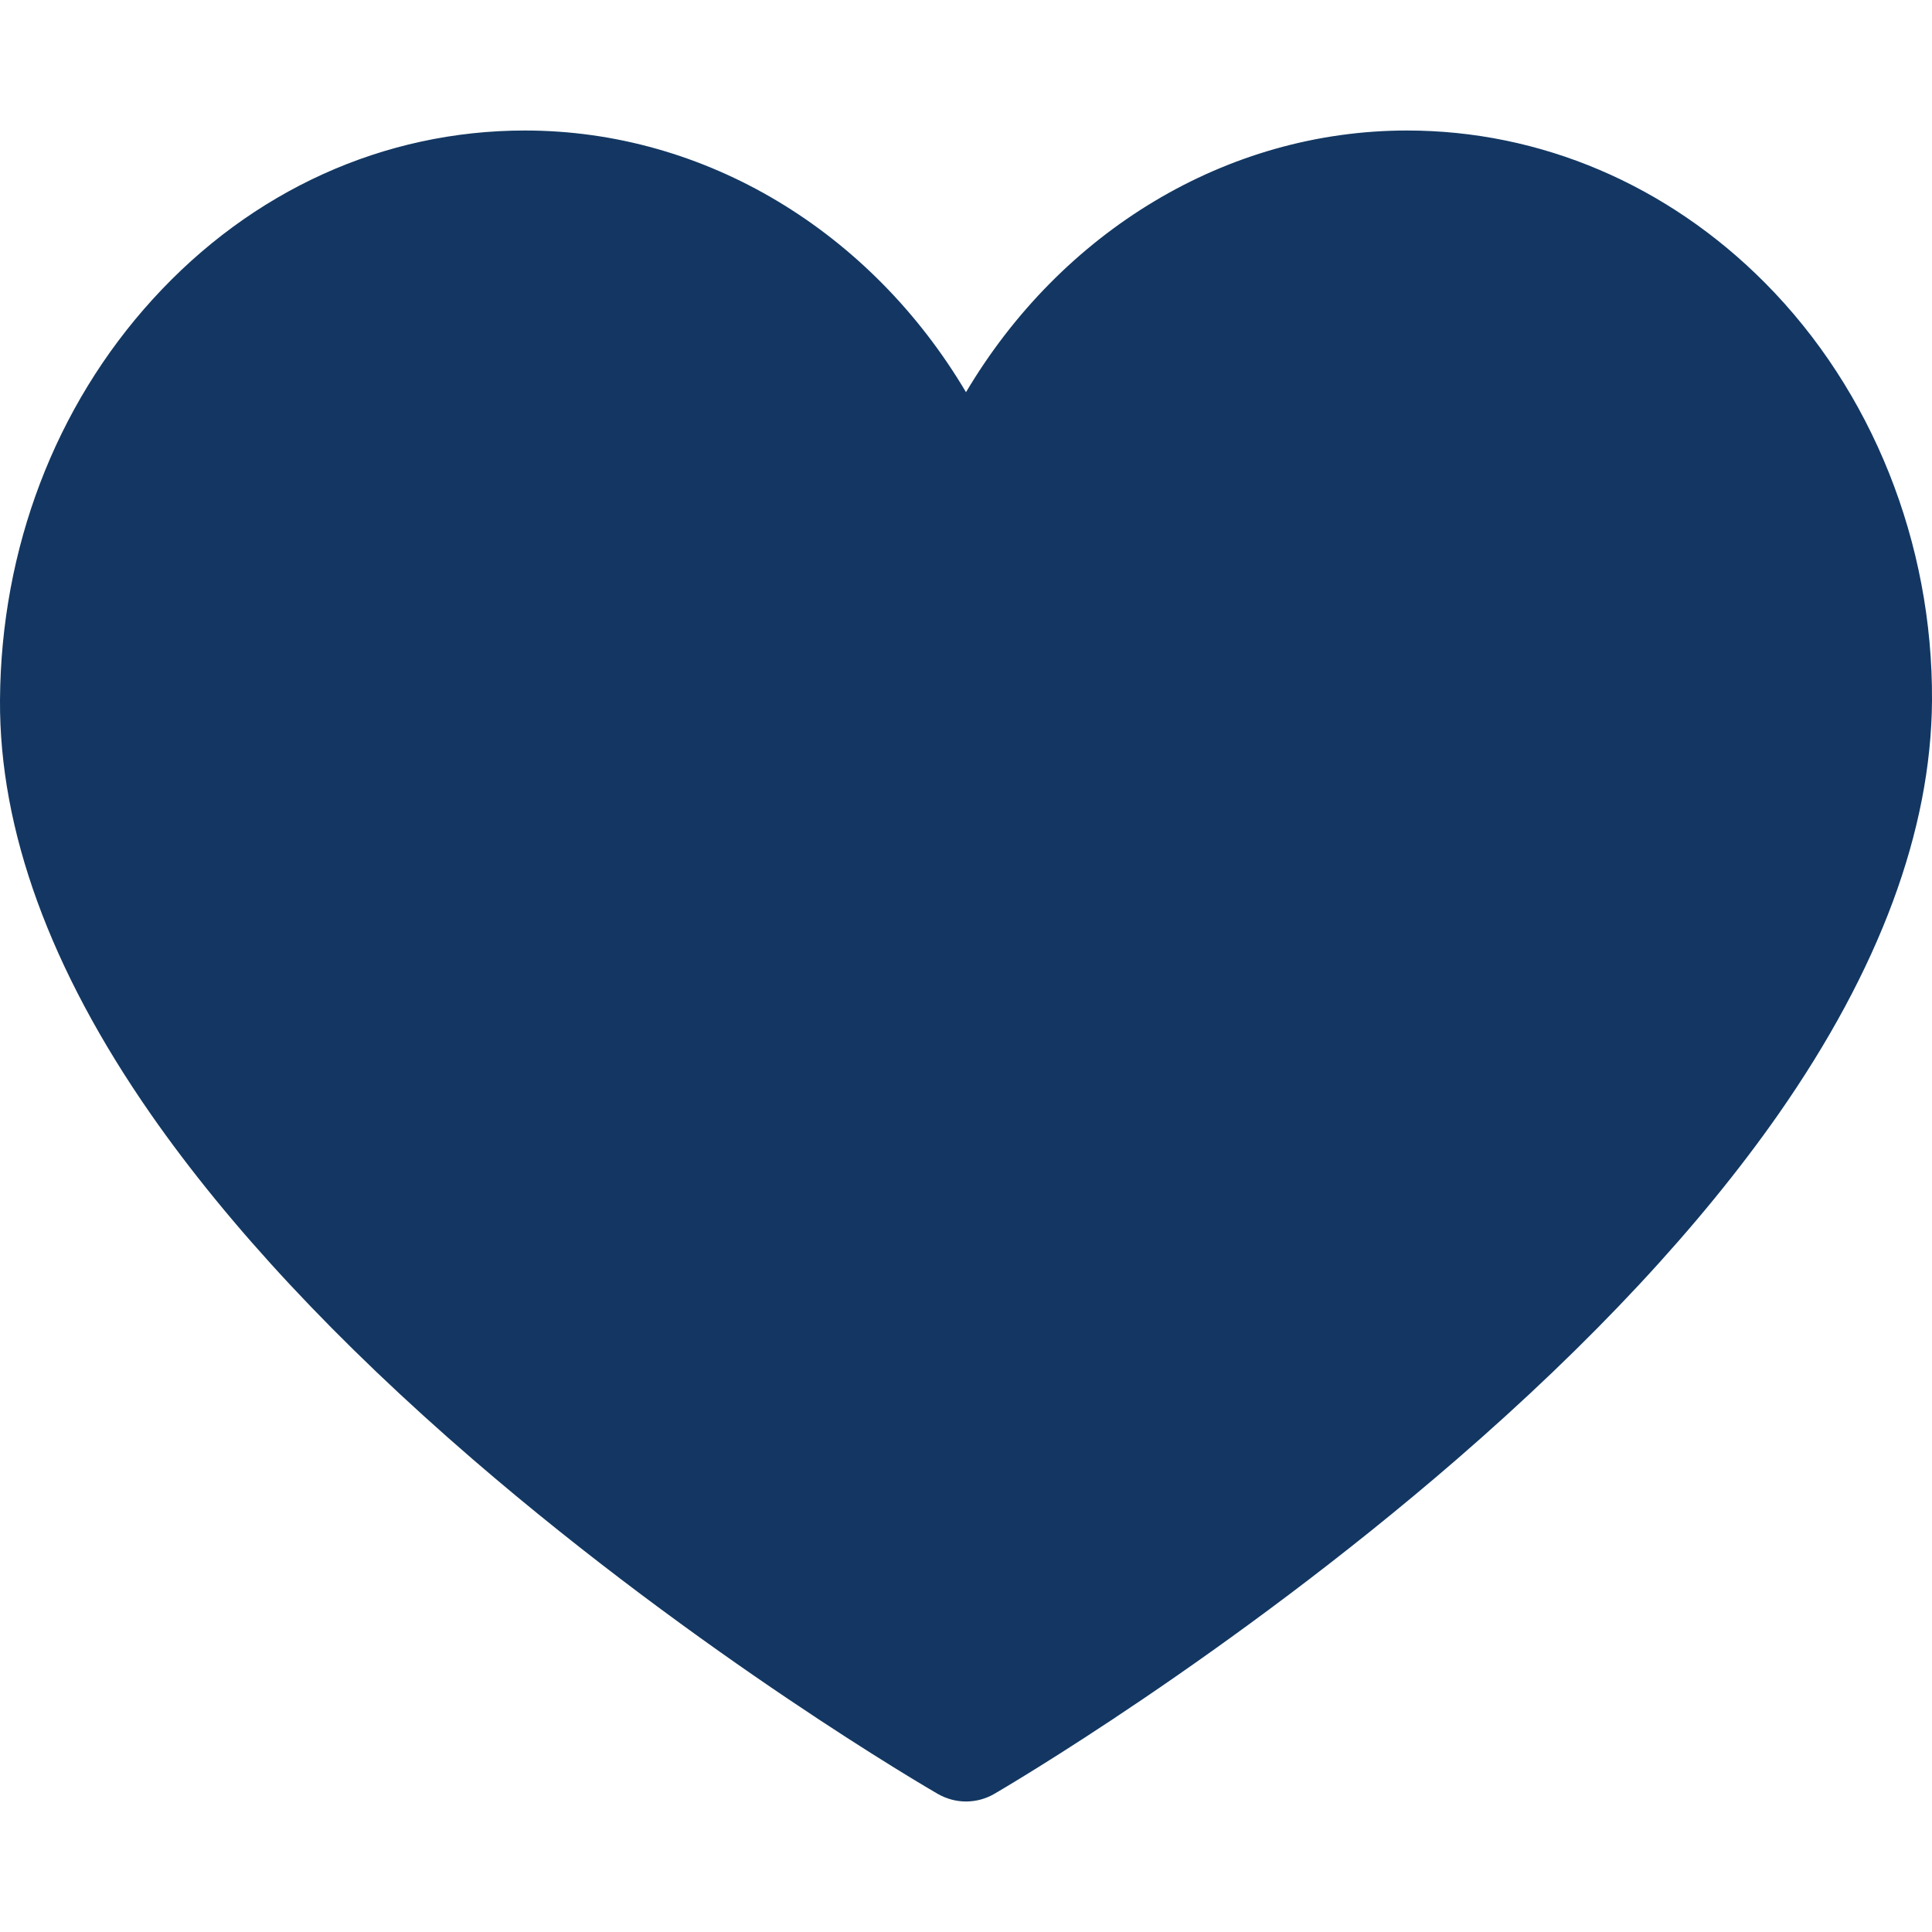 <svg width="20" height="20" viewBox="0 0 20 20" fill="none" xmlns="http://www.w3.org/2000/svg">
<g clip-path="url(#clip0_3369_16364)">
<path d="M10 18.649C9.899 18.649 9.798 18.622 9.707 18.57C9.609 18.513 7.27 17.155 4.898 15.11C3.492 13.897 2.369 12.694 1.562 11.535C0.517 10.034 -0.008 8.591 0 7.246C0.01 5.68 0.571 4.207 1.58 3.099C2.605 1.972 3.974 1.351 5.434 1.351C7.305 1.351 9.016 2.399 10 4.06C10.985 2.399 12.695 1.351 14.566 1.351C15.945 1.351 17.261 1.911 18.271 2.928C19.38 4.044 20.01 5.62 20 7.253C19.991 8.597 19.456 10.037 18.409 11.536C17.599 12.694 16.478 13.897 15.078 15.109C12.714 17.155 10.392 18.512 10.295 18.569C10.204 18.622 10.102 18.649 10 18.649Z" fill="#133762"/>
</g>
<defs>
<clipPath id="clip0_3369_16364">
<rect width="20" height="20" fill="white"/>
</clipPath>
</defs>
</svg>
